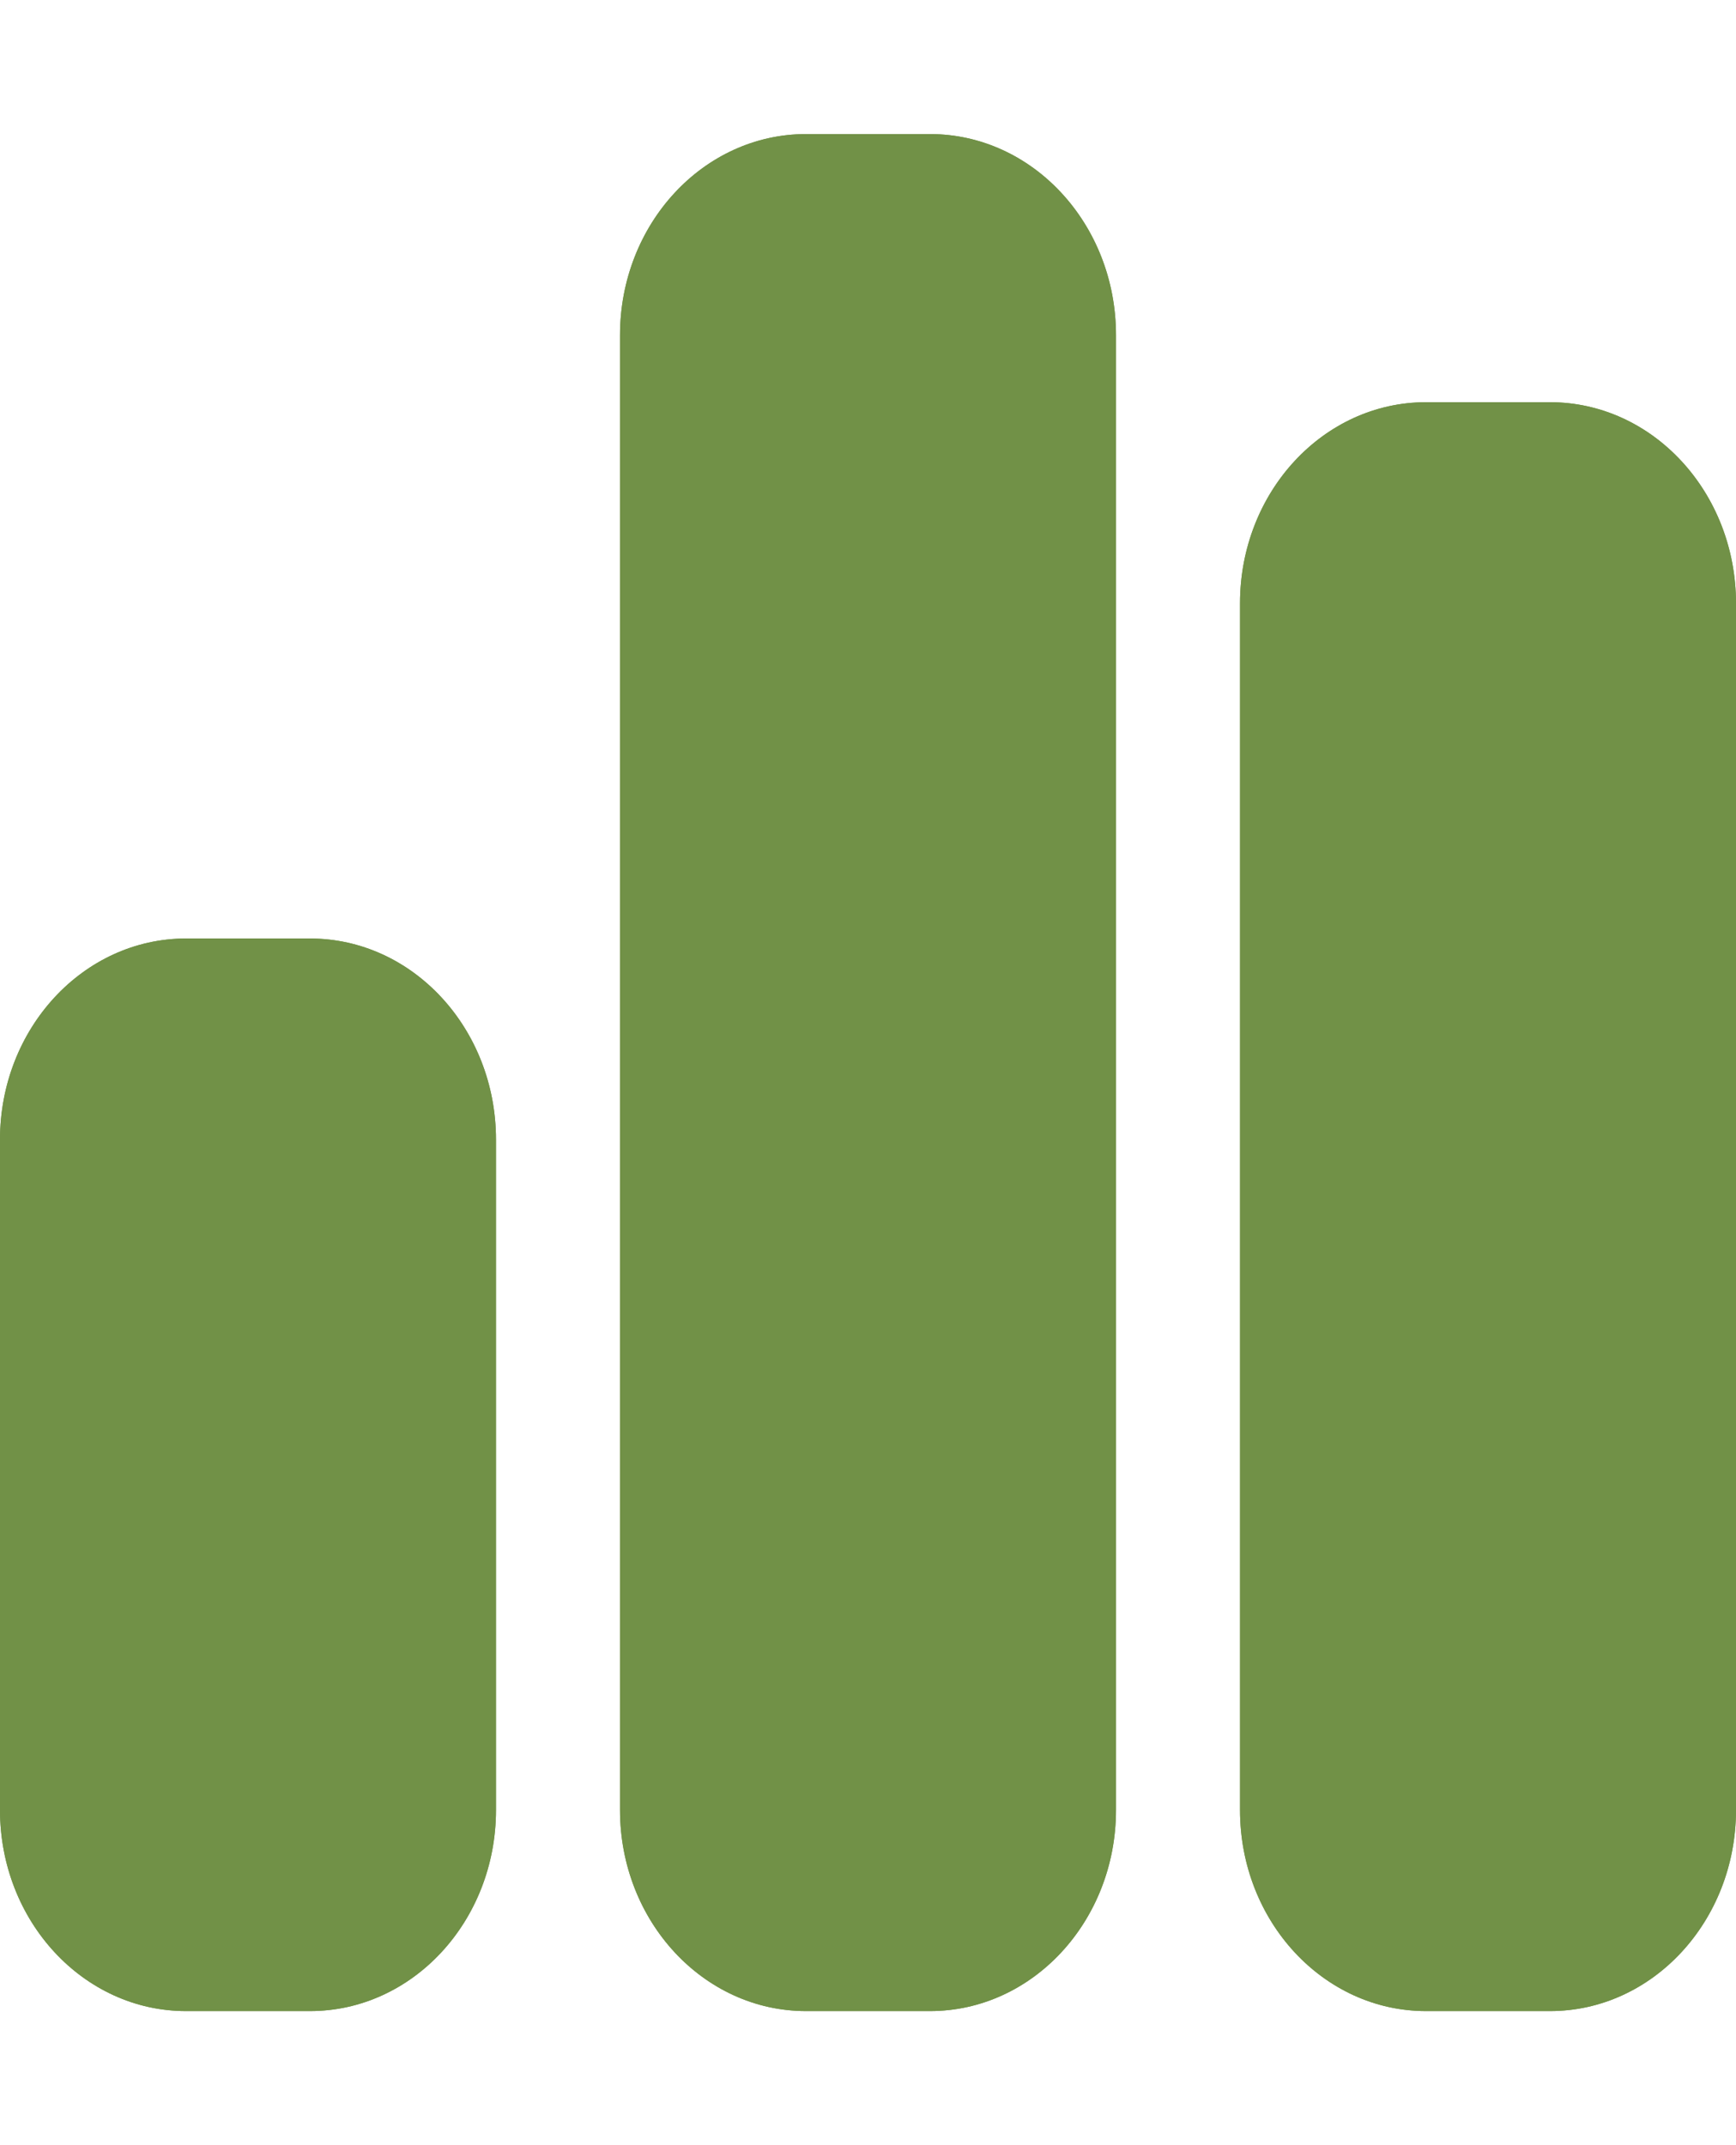 <svg width="34" height="42" viewBox="0 0 34 42" fill="none" xmlns="http://www.w3.org/2000/svg">
<g id="chart-simple-solid 1">
<g id="Vector">
<path d="M12.143 6.562C12.143 4.389 13.775 2.625 15.786 2.625H18.214C20.225 2.625 21.857 4.389 21.857 6.562V35.438C21.857 37.611 20.225 39.375 18.214 39.375H15.786C13.775 39.375 12.143 37.611 12.143 35.438V6.562ZM0 22.312C0 20.139 1.632 18.375 3.643 18.375H6.071C8.083 18.375 9.714 20.139 9.714 22.312V35.438C9.714 37.611 8.083 39.375 6.071 39.375H3.643C1.632 39.375 0 37.611 0 35.438V22.312ZM27.929 7.875H30.357C32.368 7.875 34 9.639 34 11.812V35.438C34 37.611 32.368 39.375 30.357 39.375H27.929C25.917 39.375 24.286 37.611 24.286 35.438V11.812C24.286 9.639 25.917 7.875 27.929 7.875Z" fill="#719147"/>
<path d="M12.143 6.562C12.143 4.389 13.775 2.625 15.786 2.625H18.214C20.225 2.625 21.857 4.389 21.857 6.562V35.438C21.857 37.611 20.225 39.375 18.214 39.375H15.786C13.775 39.375 12.143 37.611 12.143 35.438V6.562ZM0 22.312C0 20.139 1.632 18.375 3.643 18.375H6.071C8.083 18.375 9.714 20.139 9.714 22.312V35.438C9.714 37.611 8.083 39.375 6.071 39.375H3.643C1.632 39.375 0 37.611 0 35.438V22.312ZM27.929 7.875H30.357C32.368 7.875 34 9.639 34 11.812V35.438C34 37.611 32.368 39.375 30.357 39.375H27.929C25.917 39.375 24.286 37.611 24.286 35.438V11.812C24.286 9.639 25.917 7.875 27.929 7.875Z" fill="#719147"/>
</g>
</g>
</svg>
